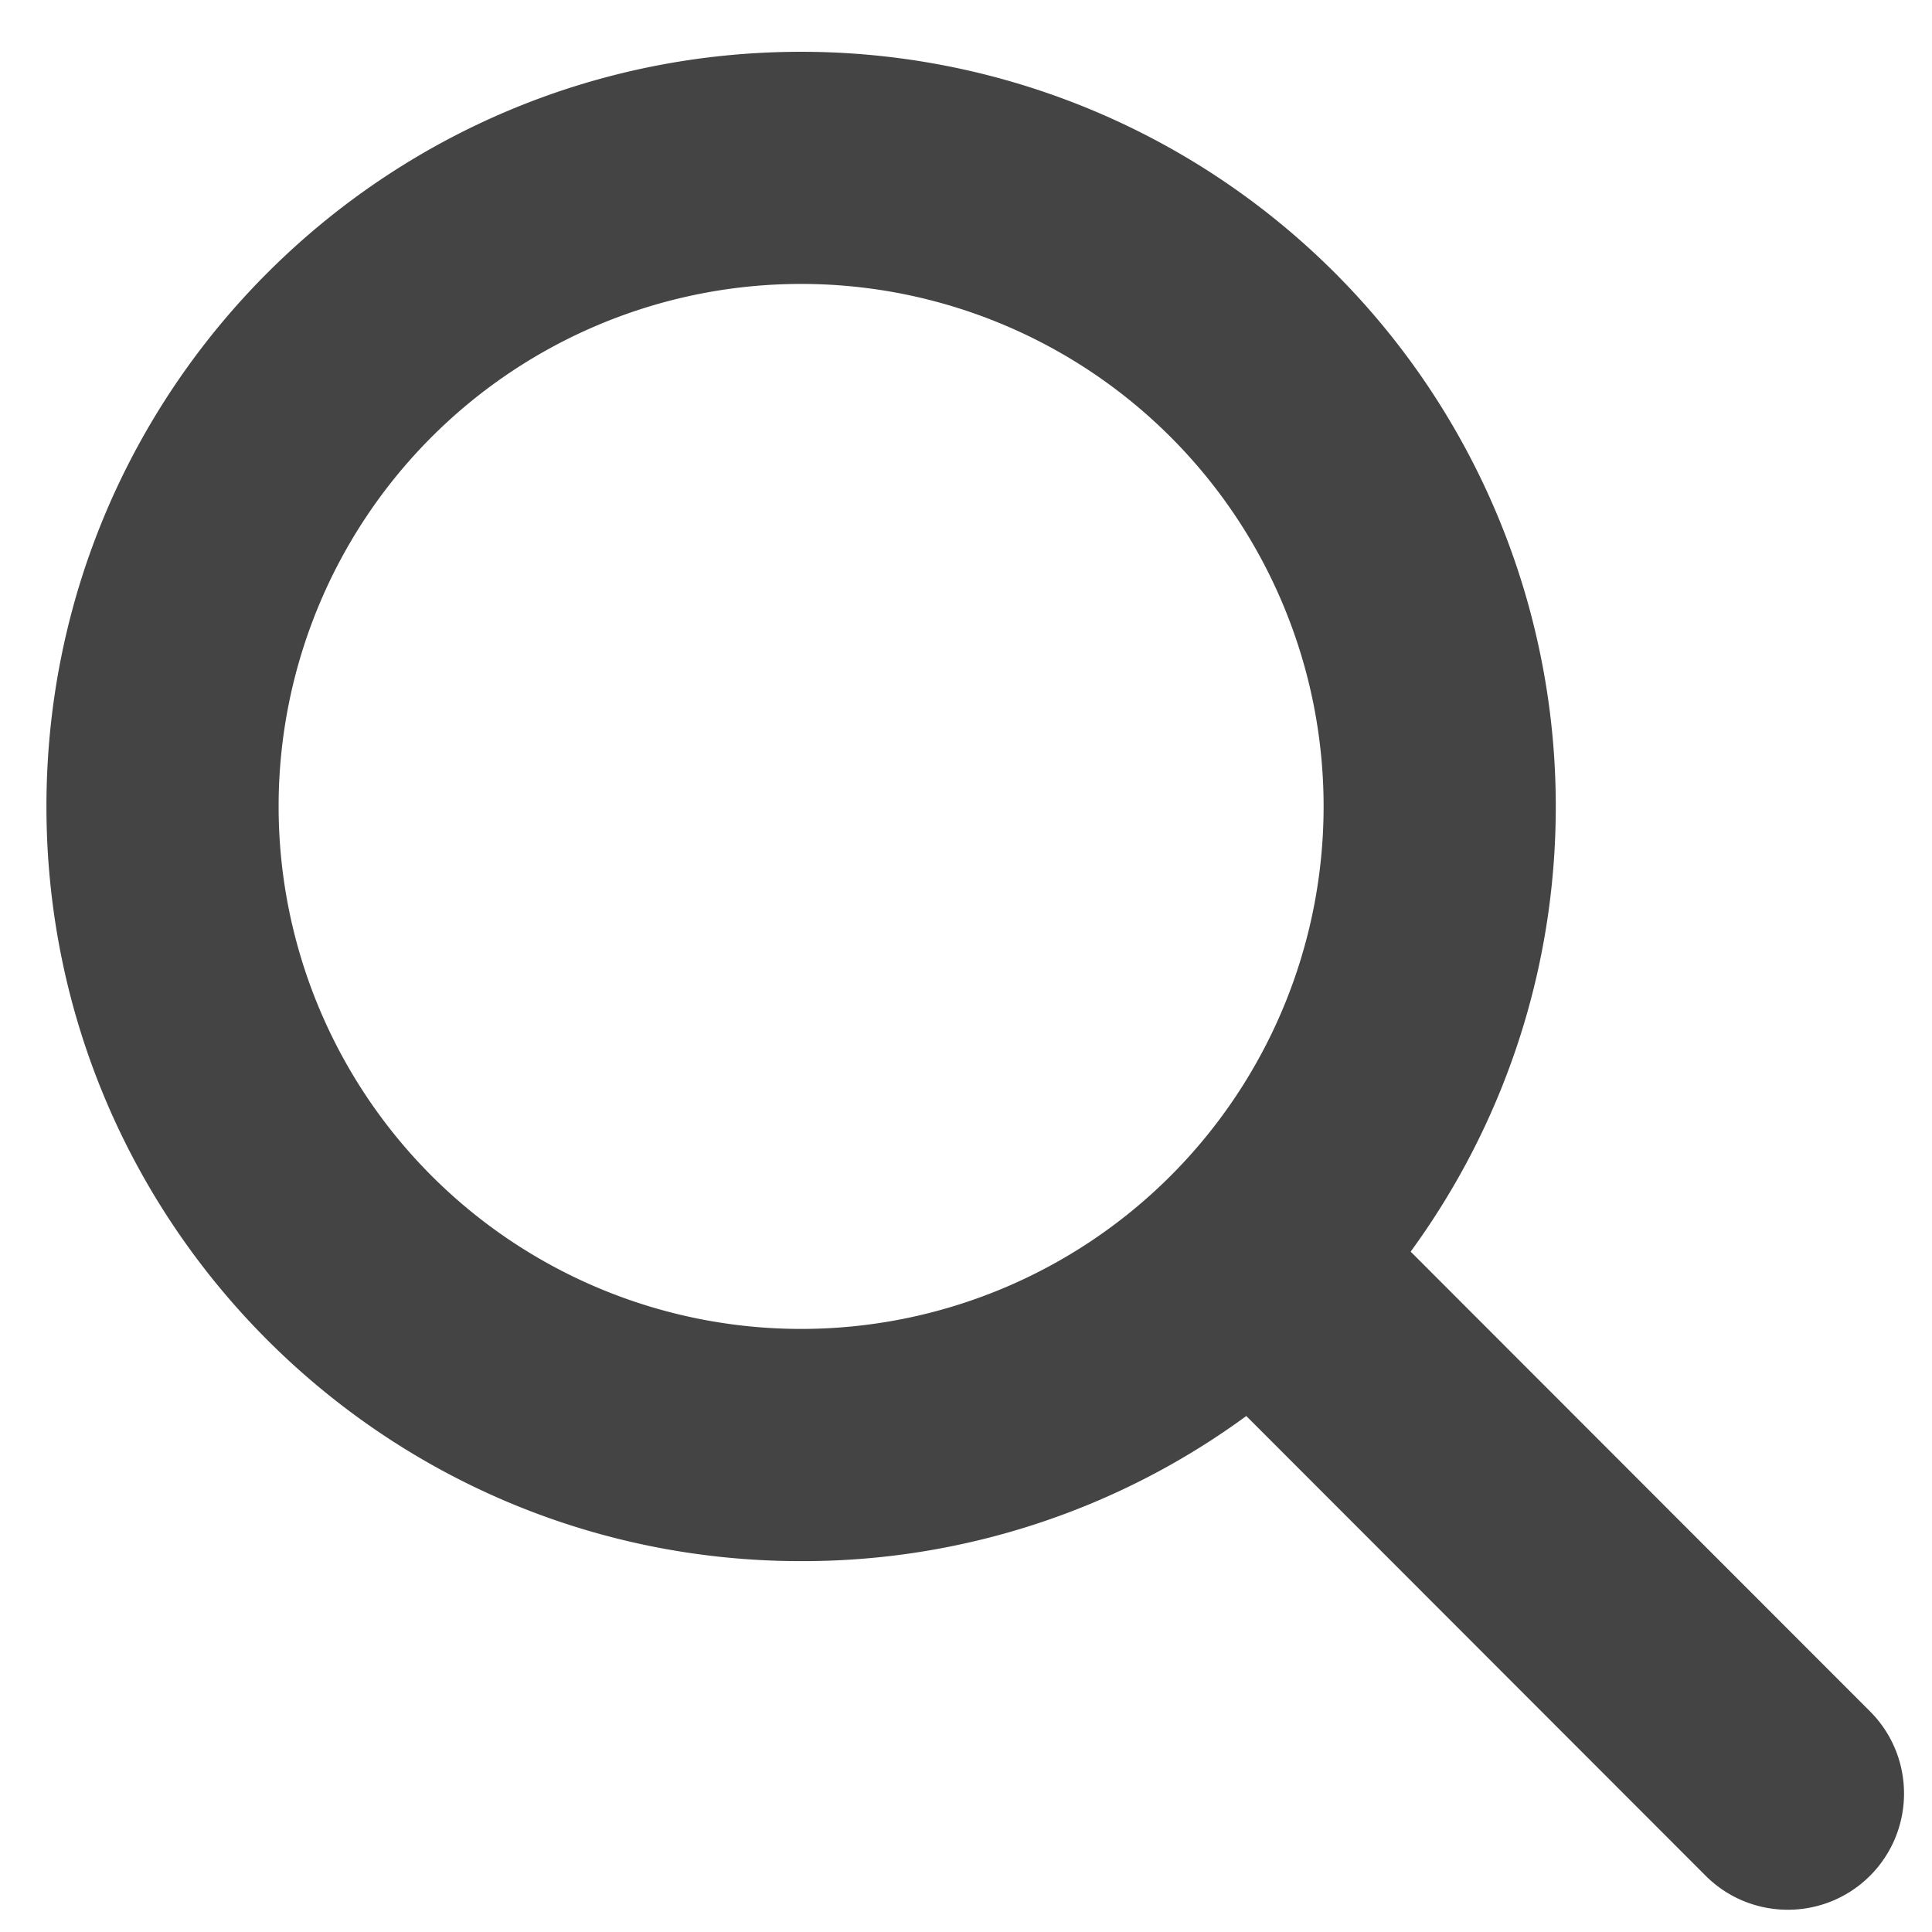 <svg xmlns="http://www.w3.org/2000/svg" width="26" height="26"><path fill-rule="evenodd" fill="#444" d="M20.937 10.853c0 2.241-.727 4.312-1.953 5.991l6.182 6.187c.61.61.61 1.601 0 2.212-.61.61-1.602.61-2.212 0l-6.182-6.187a10.093 10.093 0 0 1-5.991 1.953c-5.61 0-10.156-4.546-10.156-10.156S5.171.697 10.781.697a10.154 10.154 0 0 1 10.156 10.156Zm-10.156 7.031a7.031 7.031 0 1 0 0-14.063 7.031 7.031 0 0 0 0 14.063Z"/></svg>